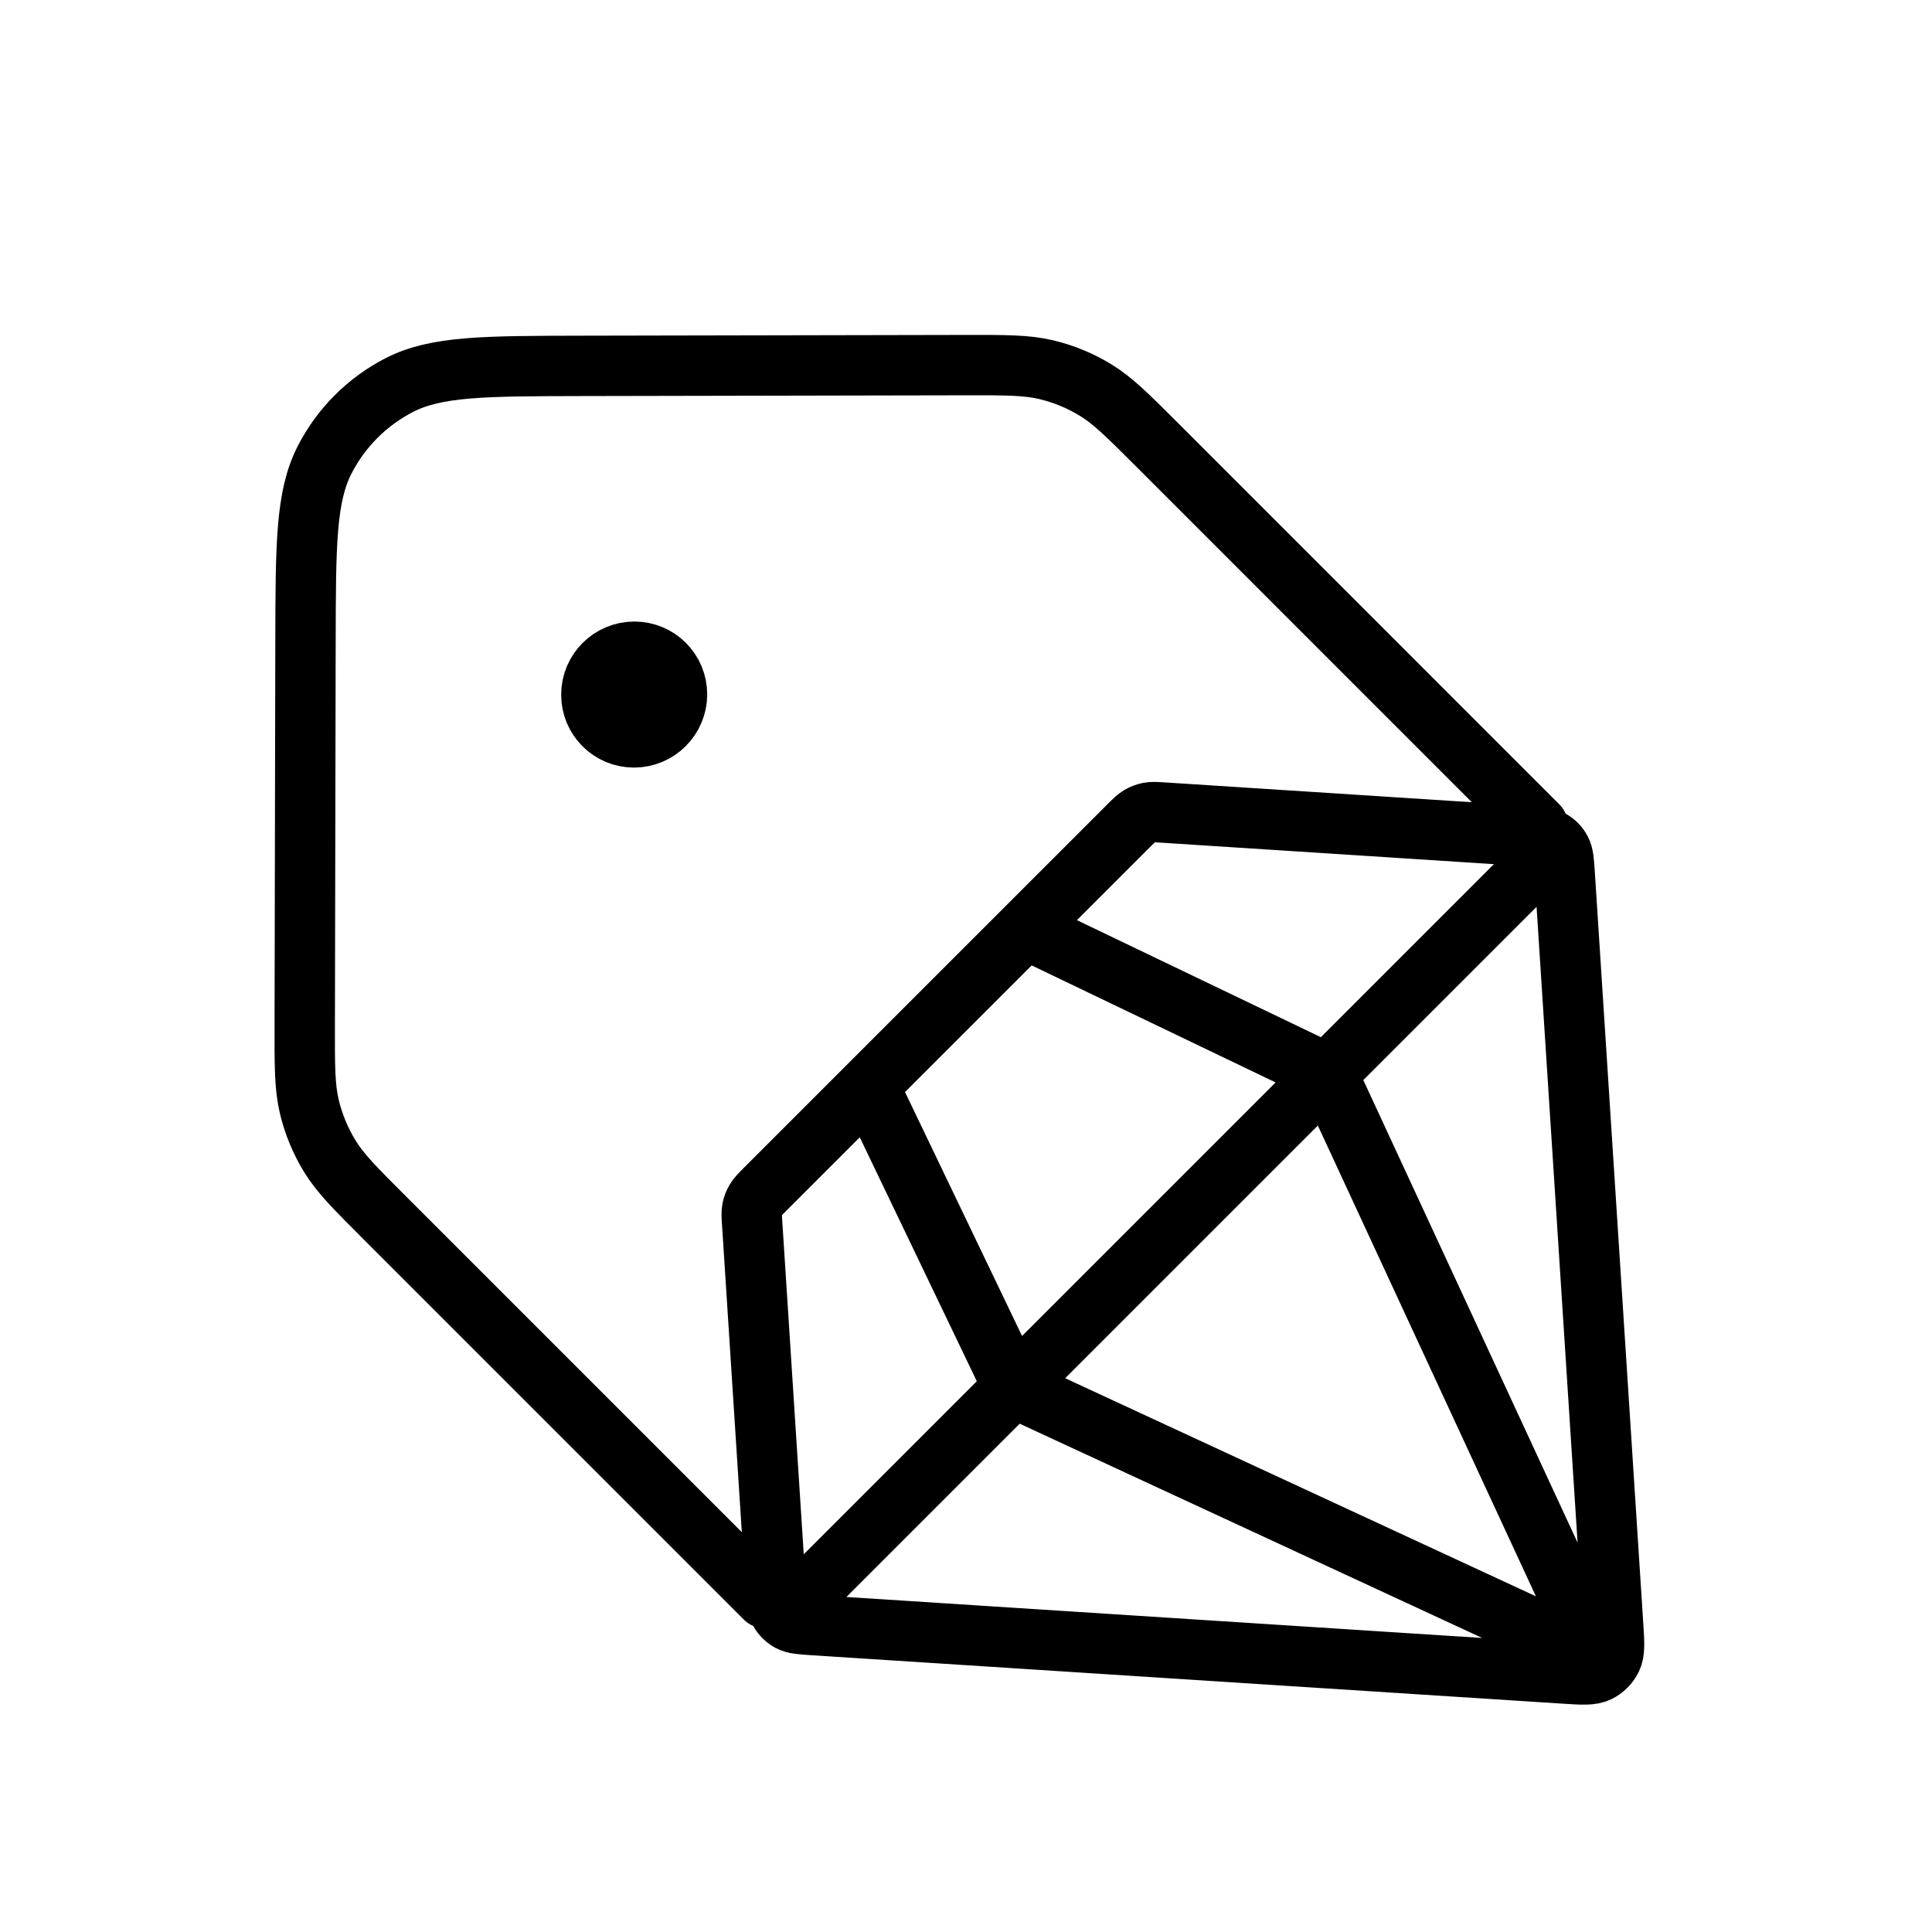 <svg width="64" height="64" viewBox="0 0 64 64" fill="none" xmlns="http://www.w3.org/2000/svg">
<path d="M25.348 52.944L12.742 40.338C11.762 39.358 11.272 38.868 10.922 38.296C10.612 37.789 10.384 37.235 10.246 36.657C10.091 36.004 10.092 35.309 10.095 33.921L10.12 21.221C10.127 18.042 10.13 16.452 10.751 15.237C11.297 14.168 12.168 13.297 13.237 12.751C14.452 12.13 16.042 12.127 19.221 12.12L31.921 12.095C33.309 12.092 34.003 12.091 34.656 12.246C35.235 12.384 35.789 12.612 36.296 12.923C36.868 13.273 37.358 13.762 38.338 14.742L50.944 27.349M21.008 23.008L21.036 23.008M22.427 23.005C22.425 23.789 21.789 24.425 21.005 24.427C20.221 24.429 19.587 23.794 19.589 23.011C19.59 22.227 20.227 21.59 21.011 21.589C21.794 21.587 22.428 22.221 22.427 23.005Z" stroke="#000000" stroke-width="2" stroke-linecap="round" stroke-linejoin="round"/>
<path d="M26.419 53.108L51.107 28.42M28.772 35.97L33.566 45.961L52.932 54.933L43.961 35.566L33.969 30.772M53.438 53.842L51.833 28.956C51.806 28.534 51.793 28.323 51.705 28.16C51.628 28.016 51.511 27.899 51.367 27.822C51.204 27.734 50.993 27.721 50.571 27.694L38.534 26.917C38.289 26.901 38.166 26.893 38.049 26.917C37.946 26.938 37.845 26.976 37.753 27.031C37.649 27.093 37.559 27.182 37.381 27.361L25.36 39.381C25.182 39.56 25.092 39.65 25.03 39.754C24.976 39.846 24.937 39.946 24.916 40.05C24.893 40.167 24.901 40.289 24.917 40.534L25.693 52.572C25.72 52.994 25.734 53.205 25.821 53.368C25.898 53.511 26.016 53.628 26.159 53.706C26.322 53.793 26.533 53.807 26.955 53.834L51.841 55.439C52.427 55.477 52.721 55.495 52.942 55.388C53.136 55.294 53.294 55.136 53.388 54.942C53.495 54.721 53.476 54.428 53.438 53.842Z" stroke="#000000" stroke-width="2" stroke-linecap="round" stroke-linejoin="round"/>
</svg>

